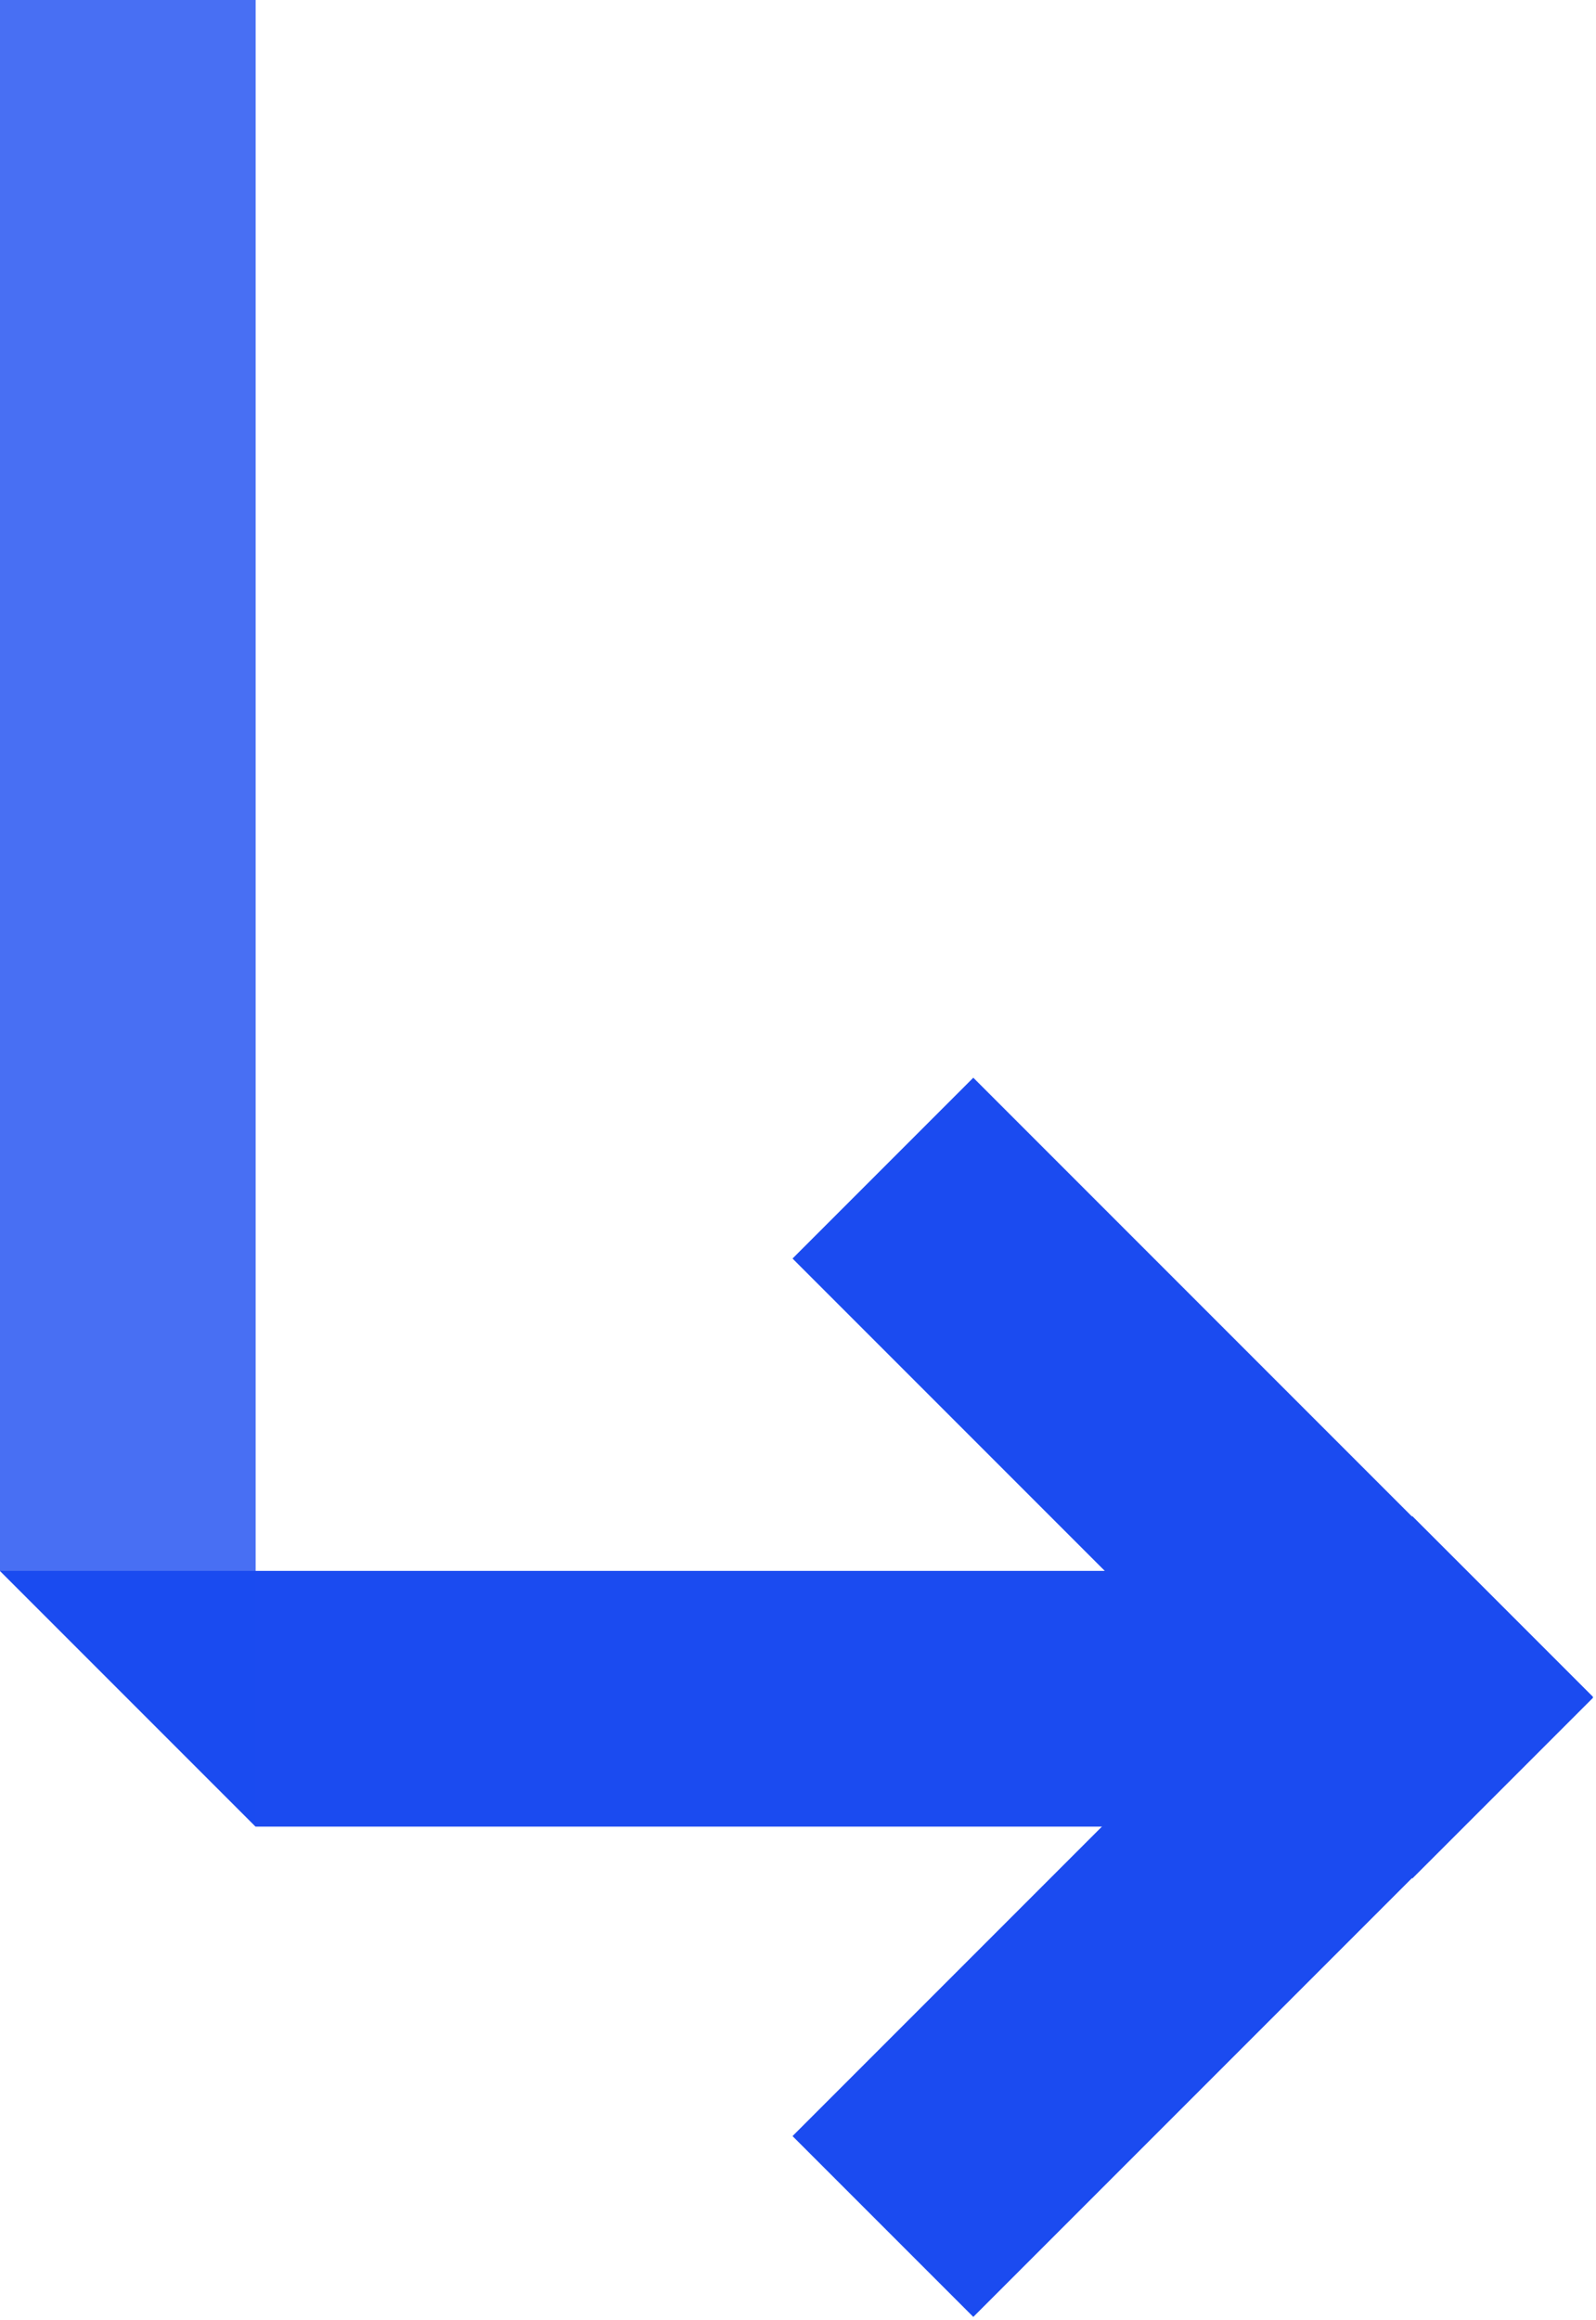 <svg xmlns="http://www.w3.org/2000/svg" width="437" height="635" viewBox="0 0 437 635" fill="none"><path d="M0 430H370V500H70L0 430Z" fill="#1B4BF0"></path><rect x="266.497" y="295" width="240" height="70" transform="rotate(45 266.497 295)" fill="#1B4BF0"></rect><rect x="217" y="584.706" width="240" height="70" transform="rotate(-45 217 584.706)" fill="#1B4BF0"></rect><path opacity="0.8" d="M0 0H70V500L0 430V0Z" fill="#1B4BF0"></path></svg>